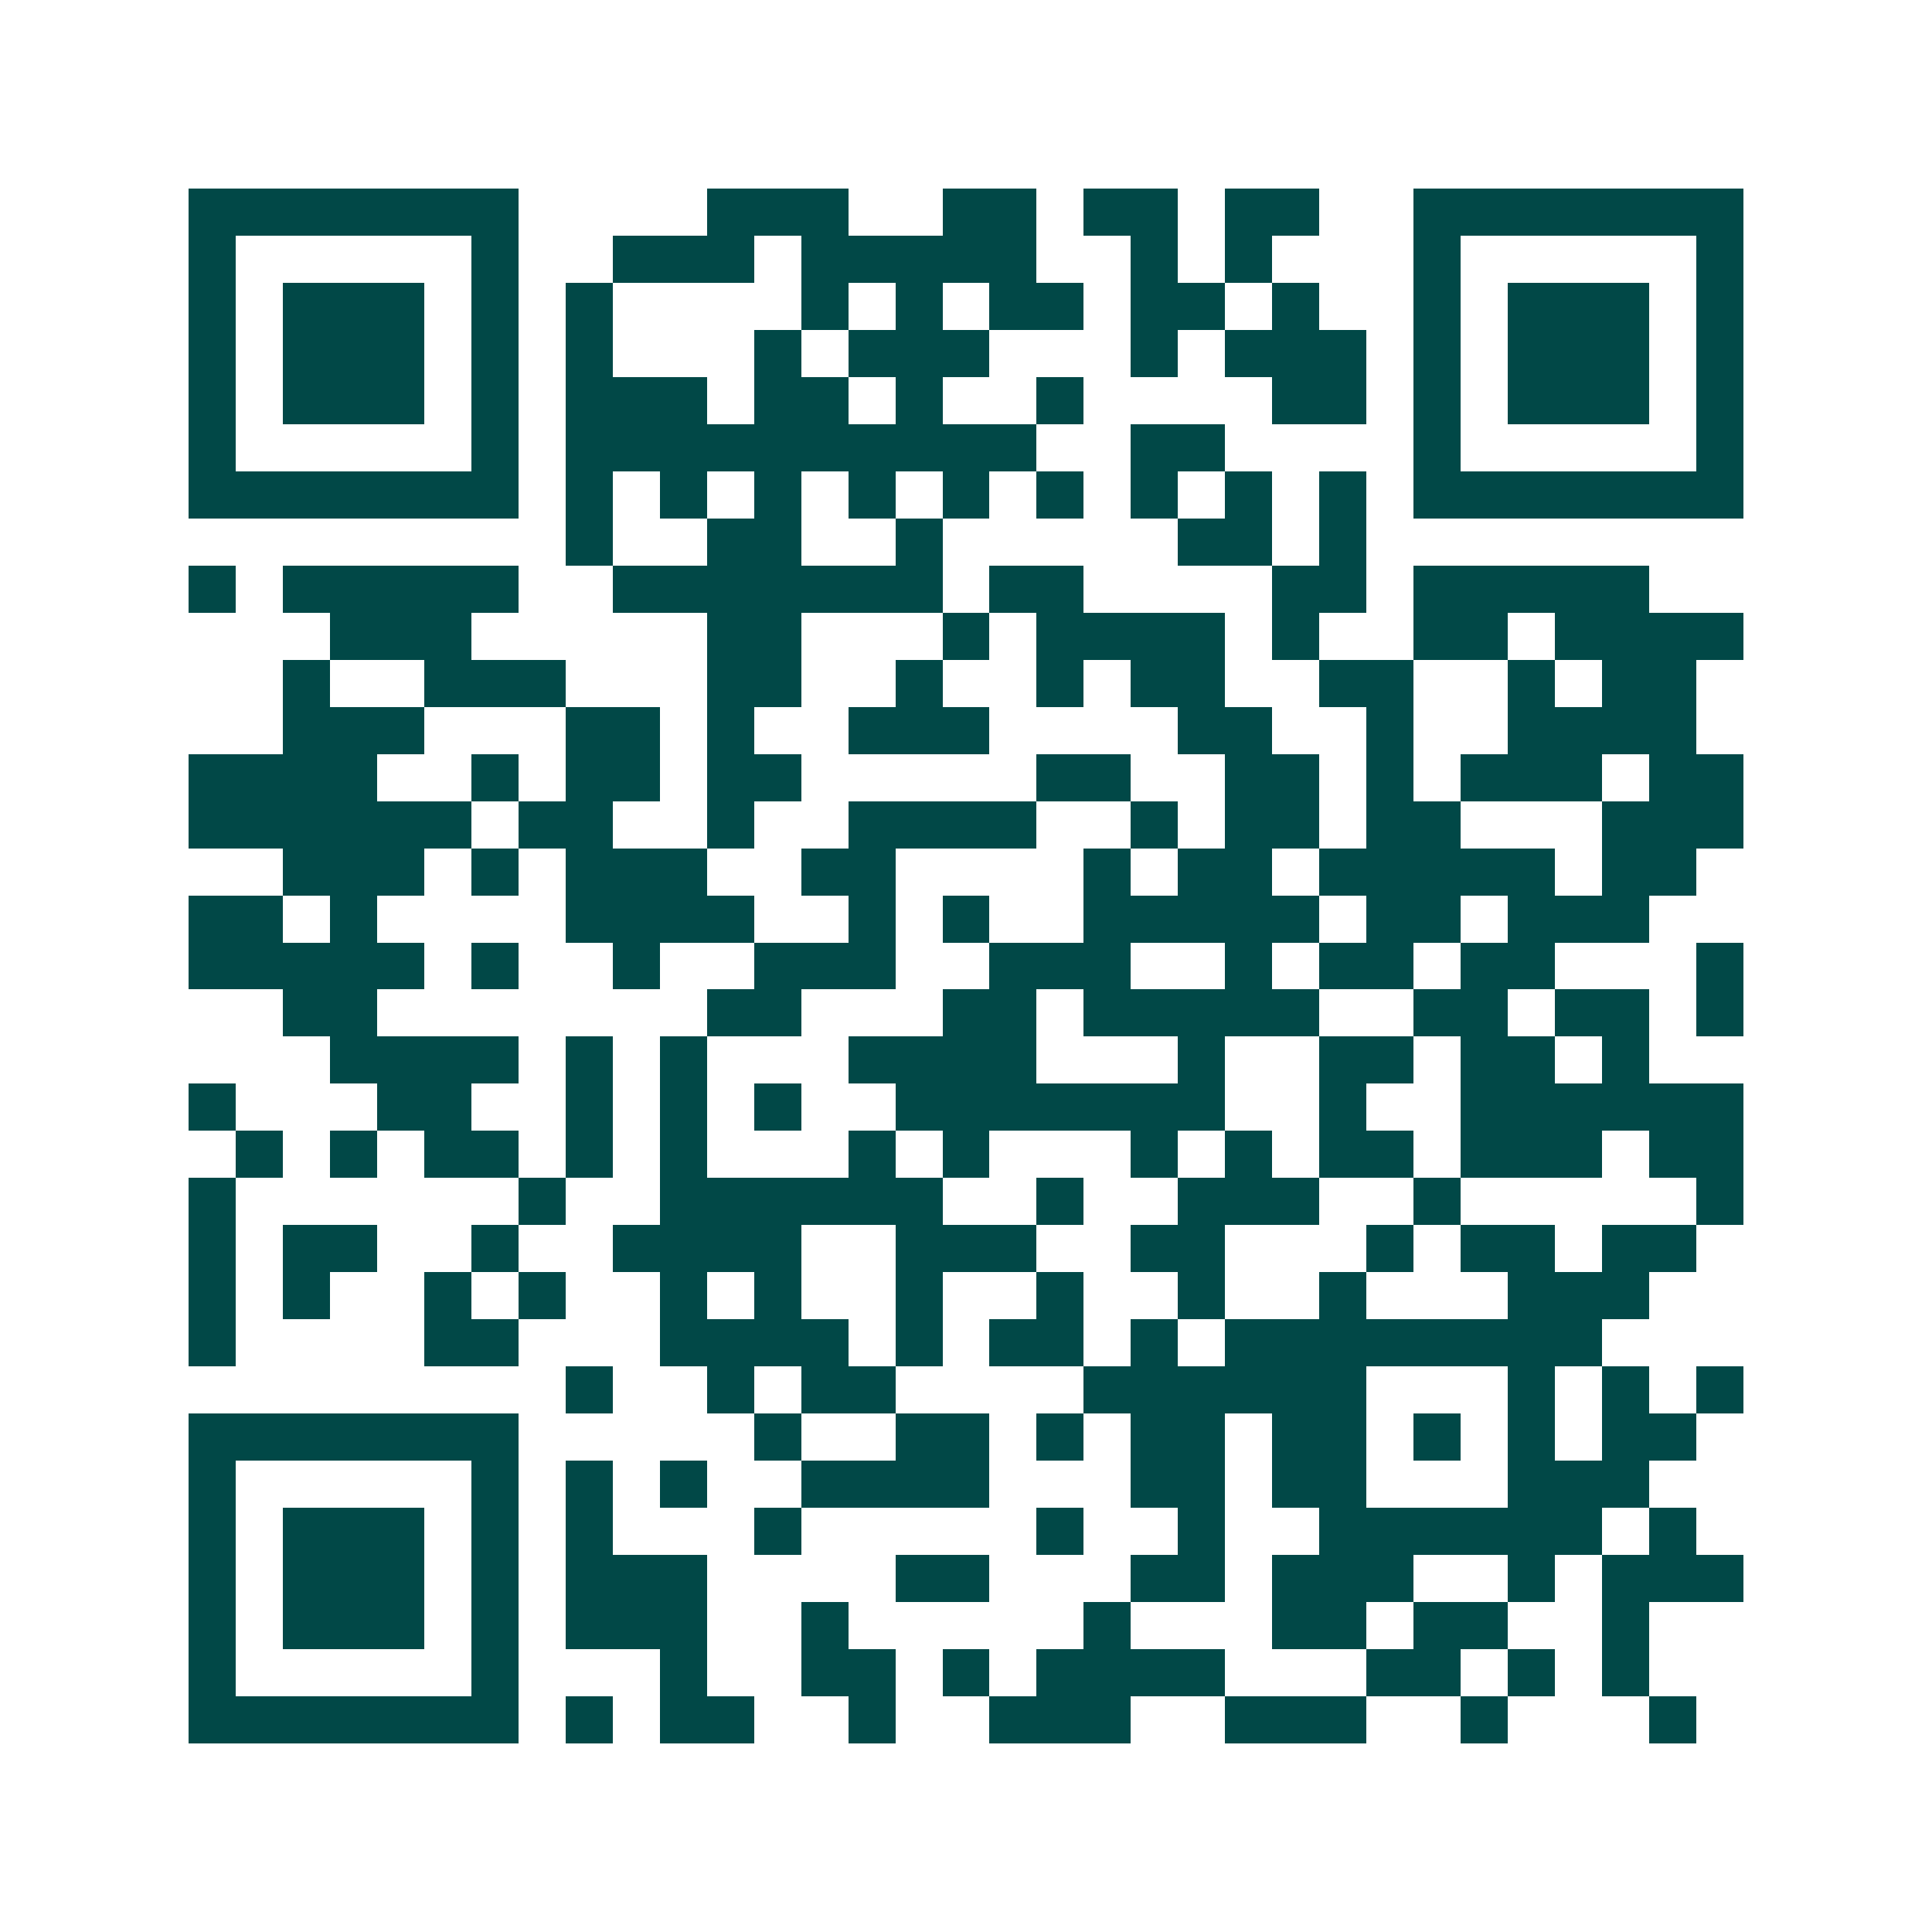 <svg xmlns="http://www.w3.org/2000/svg" width="200" height="200" viewBox="0 0 41 41" shape-rendering="crispEdges"><path fill="#ffffff" d="M0 0h41v41H0z"/><path stroke="#014847" d="M4 4.5h7m4 0h3m2 0h2m1 0h2m1 0h2m2 0h7M4 5.5h1m5 0h1m2 0h3m1 0h5m2 0h1m1 0h1m3 0h1m5 0h1M4 6.5h1m1 0h3m1 0h1m1 0h1m4 0h1m1 0h1m1 0h2m1 0h2m1 0h1m2 0h1m1 0h3m1 0h1M4 7.5h1m1 0h3m1 0h1m1 0h1m3 0h1m1 0h3m3 0h1m1 0h3m1 0h1m1 0h3m1 0h1M4 8.5h1m1 0h3m1 0h1m1 0h3m1 0h2m1 0h1m2 0h1m4 0h2m1 0h1m1 0h3m1 0h1M4 9.5h1m5 0h1m1 0h10m2 0h2m4 0h1m5 0h1M4 10.5h7m1 0h1m1 0h1m1 0h1m1 0h1m1 0h1m1 0h1m1 0h1m1 0h1m1 0h1m1 0h7M12 11.5h1m2 0h2m2 0h1m5 0h2m1 0h1M4 12.5h1m1 0h5m2 0h7m1 0h2m4 0h2m1 0h5M7 13.5h3m5 0h2m3 0h1m1 0h4m1 0h1m2 0h2m1 0h4M6 14.5h1m2 0h3m3 0h2m2 0h1m2 0h1m1 0h2m2 0h2m2 0h1m1 0h2M6 15.5h3m3 0h2m1 0h1m2 0h3m4 0h2m2 0h1m2 0h4M4 16.5h4m2 0h1m1 0h2m1 0h2m5 0h2m2 0h2m1 0h1m1 0h3m1 0h2M4 17.5h6m1 0h2m2 0h1m2 0h4m2 0h1m1 0h2m1 0h2m3 0h3M6 18.5h3m1 0h1m1 0h3m2 0h2m4 0h1m1 0h2m1 0h5m1 0h2M4 19.5h2m1 0h1m4 0h4m2 0h1m1 0h1m2 0h5m1 0h2m1 0h3M4 20.5h5m1 0h1m2 0h1m2 0h3m2 0h3m2 0h1m1 0h2m1 0h2m3 0h1M6 21.5h2m7 0h2m3 0h2m1 0h5m2 0h2m1 0h2m1 0h1M7 22.5h4m1 0h1m1 0h1m3 0h4m3 0h1m2 0h2m1 0h2m1 0h1M4 23.5h1m3 0h2m2 0h1m1 0h1m1 0h1m2 0h7m2 0h1m2 0h6M5 24.5h1m1 0h1m1 0h2m1 0h1m1 0h1m3 0h1m1 0h1m3 0h1m1 0h1m1 0h2m1 0h3m1 0h2M4 25.5h1m6 0h1m2 0h6m2 0h1m2 0h3m2 0h1m5 0h1M4 26.5h1m1 0h2m2 0h1m2 0h4m2 0h3m2 0h2m3 0h1m1 0h2m1 0h2M4 27.5h1m1 0h1m2 0h1m1 0h1m2 0h1m1 0h1m2 0h1m2 0h1m2 0h1m2 0h1m3 0h3M4 28.5h1m4 0h2m3 0h4m1 0h1m1 0h2m1 0h1m1 0h8M12 29.5h1m2 0h1m1 0h2m4 0h6m3 0h1m1 0h1m1 0h1M4 30.5h7m5 0h1m2 0h2m1 0h1m1 0h2m1 0h2m1 0h1m1 0h1m1 0h2M4 31.5h1m5 0h1m1 0h1m1 0h1m2 0h4m3 0h2m1 0h2m3 0h3M4 32.5h1m1 0h3m1 0h1m1 0h1m3 0h1m5 0h1m2 0h1m2 0h6m1 0h1M4 33.5h1m1 0h3m1 0h1m1 0h3m4 0h2m3 0h2m1 0h3m2 0h1m1 0h3M4 34.5h1m1 0h3m1 0h1m1 0h3m2 0h1m5 0h1m3 0h2m1 0h2m2 0h1M4 35.5h1m5 0h1m3 0h1m2 0h2m1 0h1m1 0h4m3 0h2m1 0h1m1 0h1M4 36.5h7m1 0h1m1 0h2m2 0h1m2 0h3m2 0h3m2 0h1m3 0h1"/></svg>
